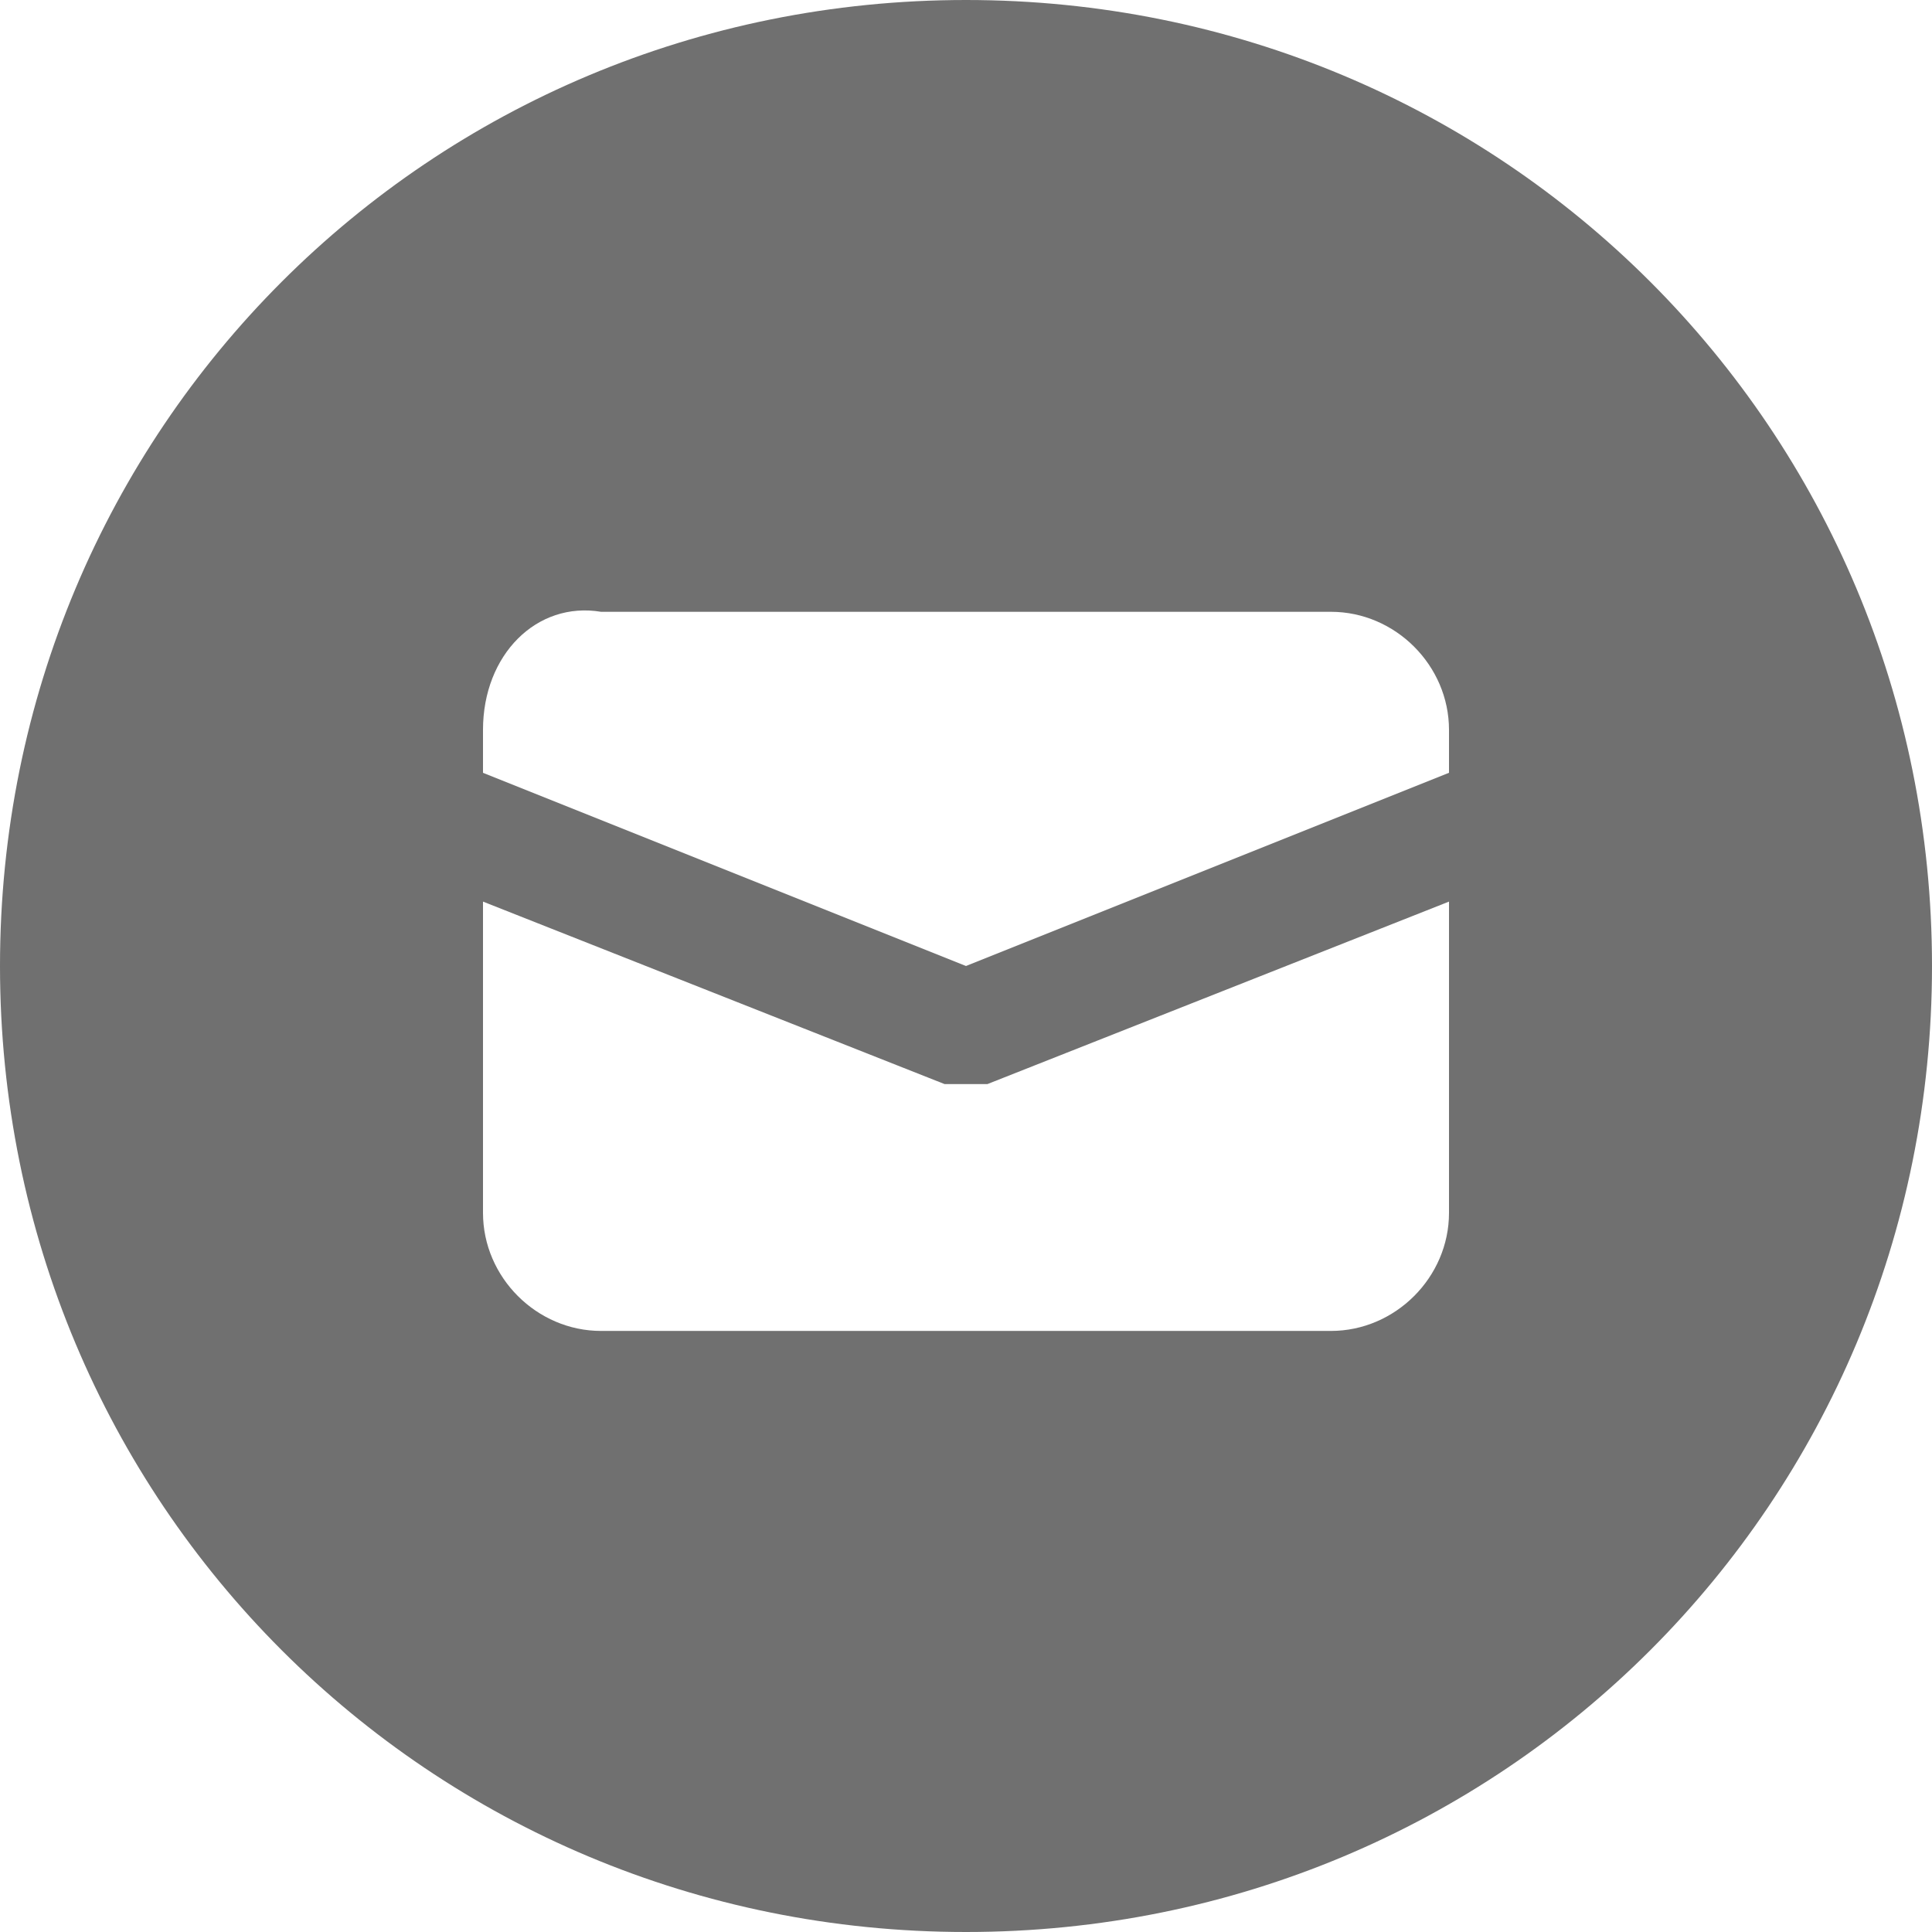 <svg enable-background="new 0 0 18 18" viewBox="0 0 18 18" xmlns="http://www.w3.org/2000/svg"><path d="m18 9c0 5-4 9-9 9s-9-4-9-9 4-9 9-9 9 4 9 9zm-4.5-2.2c0-.6-.5-1.1-1.1-1.1h-6.8c-.6-.1-1.1.4-1.1 1.1v.4l4.5 1.8 4.5-1.8zm0 1.6-4.3 1.7c-.1 0-.1 0-.2 0s-.2 0-.2 0l-4.3-1.7v2.9c0 .6.5 1.1 1.1 1.1h6.8c.6 0 1.1-.5 1.1-1.1z" fill="#707070"/></svg>